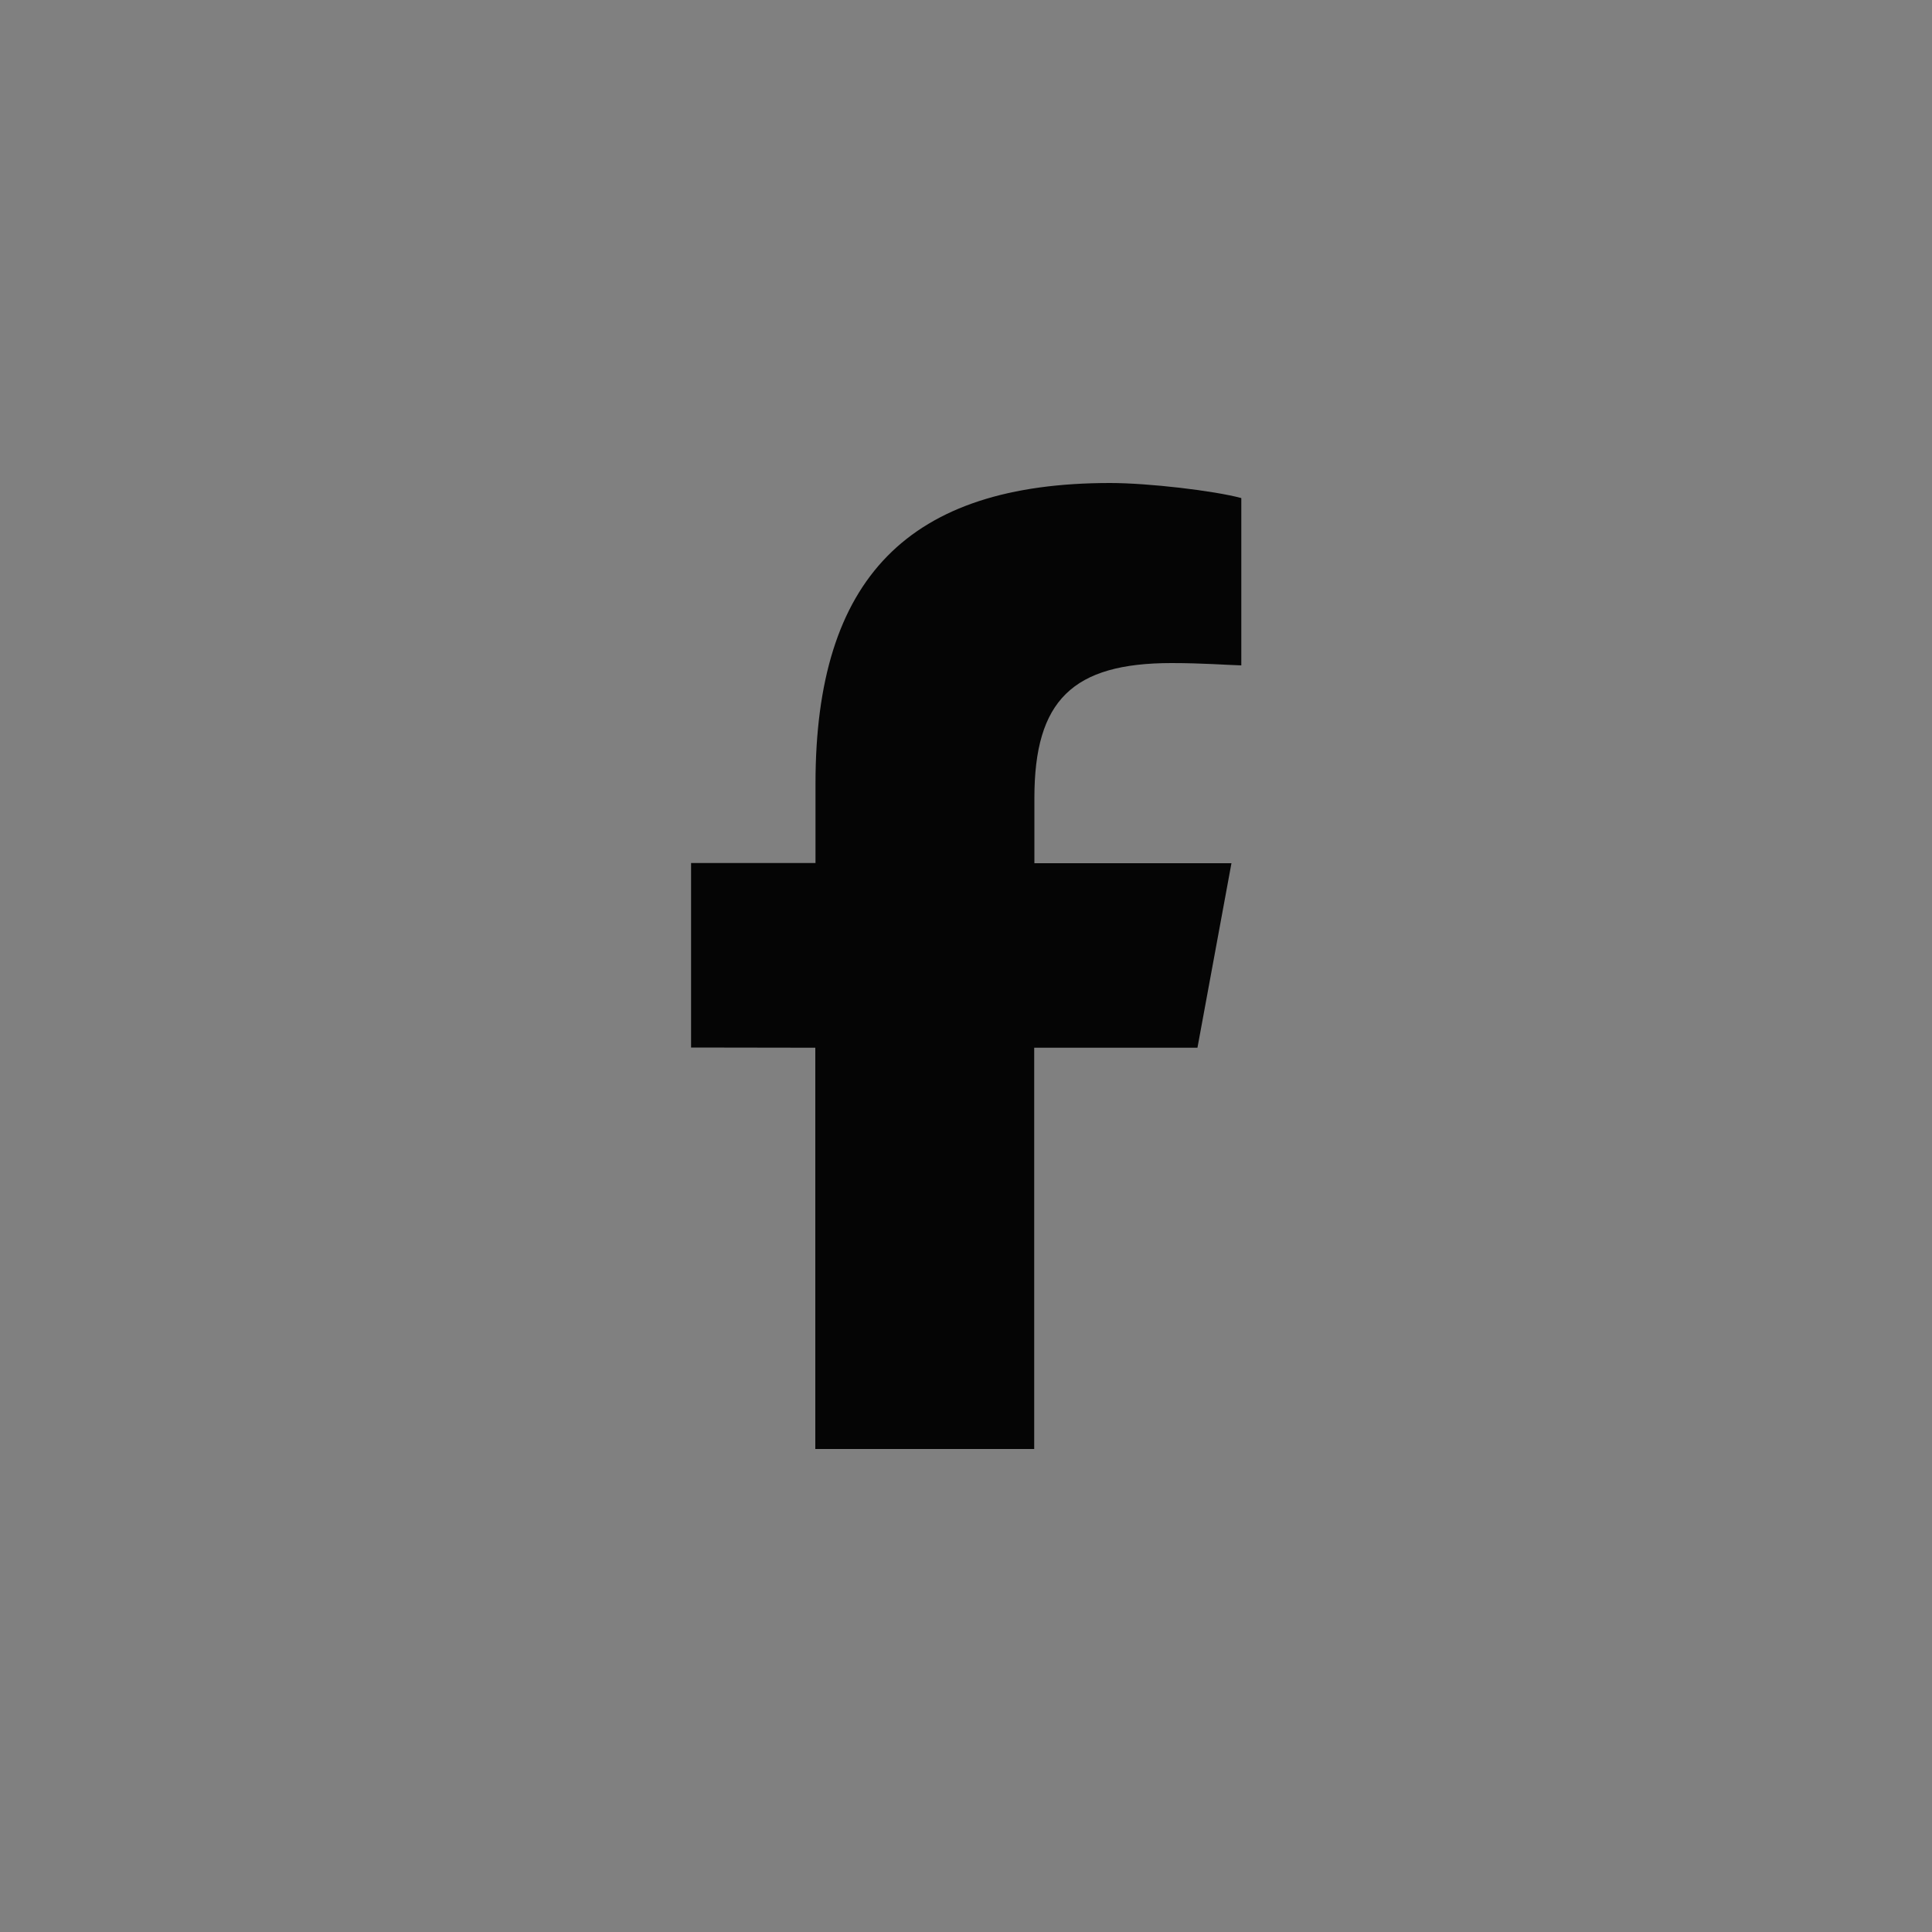 <?xml version="1.0" encoding="UTF-8" standalone="no"?>
<!-- Created with Inkscape (http://www.inkscape.org/) -->

<svg
   width="10mm"
   height="10mm"
   viewBox="0 0 10 10"
   version="1.1"
   id="svg1"
   xml:space="preserve"
   inkscape:version="1.3.2 (091e20e, 2023-11-25, custom)"
   sodipodi:docname="facebook.svg"
   inkscape:export-filename="Logo.svg"
   inkscape:export-xdpi="96"
   inkscape:export-ydpi="96"
   xmlns:inkscape="http://www.inkscape.org/namespaces/inkscape"
   xmlns:sodipodi="http://sodipodi.sourceforge.net/DTD/sodipodi-0.dtd"
   xmlns="http://www.w3.org/2000/svg"
   xmlns:svg="http://www.w3.org/2000/svg"><rect x="0" y="0" width="10" height="10" fill="#808080" stroke="none"/><sodipodi:namedview
     id="namedview1"
     pagecolor="#ffffff"
     bordercolor="#000000"
     borderopacity="0.25"
     inkscape:showpageshadow="2"
     inkscape:pageopacity="0.0"
     inkscape:pagecheckerboard="true"
     inkscape:deskcolor="#d1d1d1"
     inkscape:document-units="mm"
     inkscape:zoom="9.3729521"
     inkscape:cx="44.756443"
     inkscape:cy="34.407516"
     inkscape:window-width="2880"
     inkscape:window-height="1694"
     inkscape:window-x="-11"
     inkscape:window-y="-11"
     inkscape:window-maximized="1"
     inkscape:current-layer="layer1"
     showguides="false"><sodipodi:guide
       position="672.685,5177.681"
       orientation="1,0"
       id="guide254"
       inkscape:locked="false" /><sodipodi:guide
       position="1036.963,17.728"
       orientation="1,0"
       id="guide255"
       inkscape:locked="false" /><sodipodi:guide
       position="1102.68,1.523"
       orientation="1,0"
       id="guide256"
       inkscape:locked="false" /><sodipodi:guide
       position="1395.255,-6.579"
       orientation="1,0"
       id="guide257"
       inkscape:locked="false" /><sodipodi:guide
       position="1458.722,-22.783"
       orientation="1,0"
       id="guide258"
       inkscape:locked="false" /><sodipodi:guide
       position="1827.684,5178.581"
       orientation="1,0"
       id="guide259"
       inkscape:locked="false" /><sodipodi:guide
       position="879.598,5528.603"
       orientation="1,0"
       id="guide51"
       inkscape:locked="false" /></sodipodi:namedview><defs
     id="defs1" /><g
     inkscape:label="Warstwa 1"
     inkscape:groupmode="layer"
     id="layer1"
     transform="translate(892.108,-1898.112)"><rect
       style="fill:#ffffff;fill-opacity:0.004;stroke:none;stroke-width:0.278"
       id="rect1"
       width="10"
       height="10"
       x="-892.108"
       y="1898.112" /><path
       d="m -887.888,1903.535 v 2.077 h 1.133 v -2.077 h 0.845 l 0.176,-0.955 h -1.02 v -0.338 c 0,-0.505 0.198,-0.698 0.71,-0.698 0.159,0 0.287,0.01 0.361,0.012 v -0.866 c -0.14,-0.038 -0.481,-0.078 -0.679,-0.078 -1.044,0 -1.525,0.493 -1.525,1.556 v 0.411 h -0.644 v 0.955 z"
       id="path1-95"
       style="fill:#050505;fill-opacity:1;stroke-width:0.01" /></g></svg>
